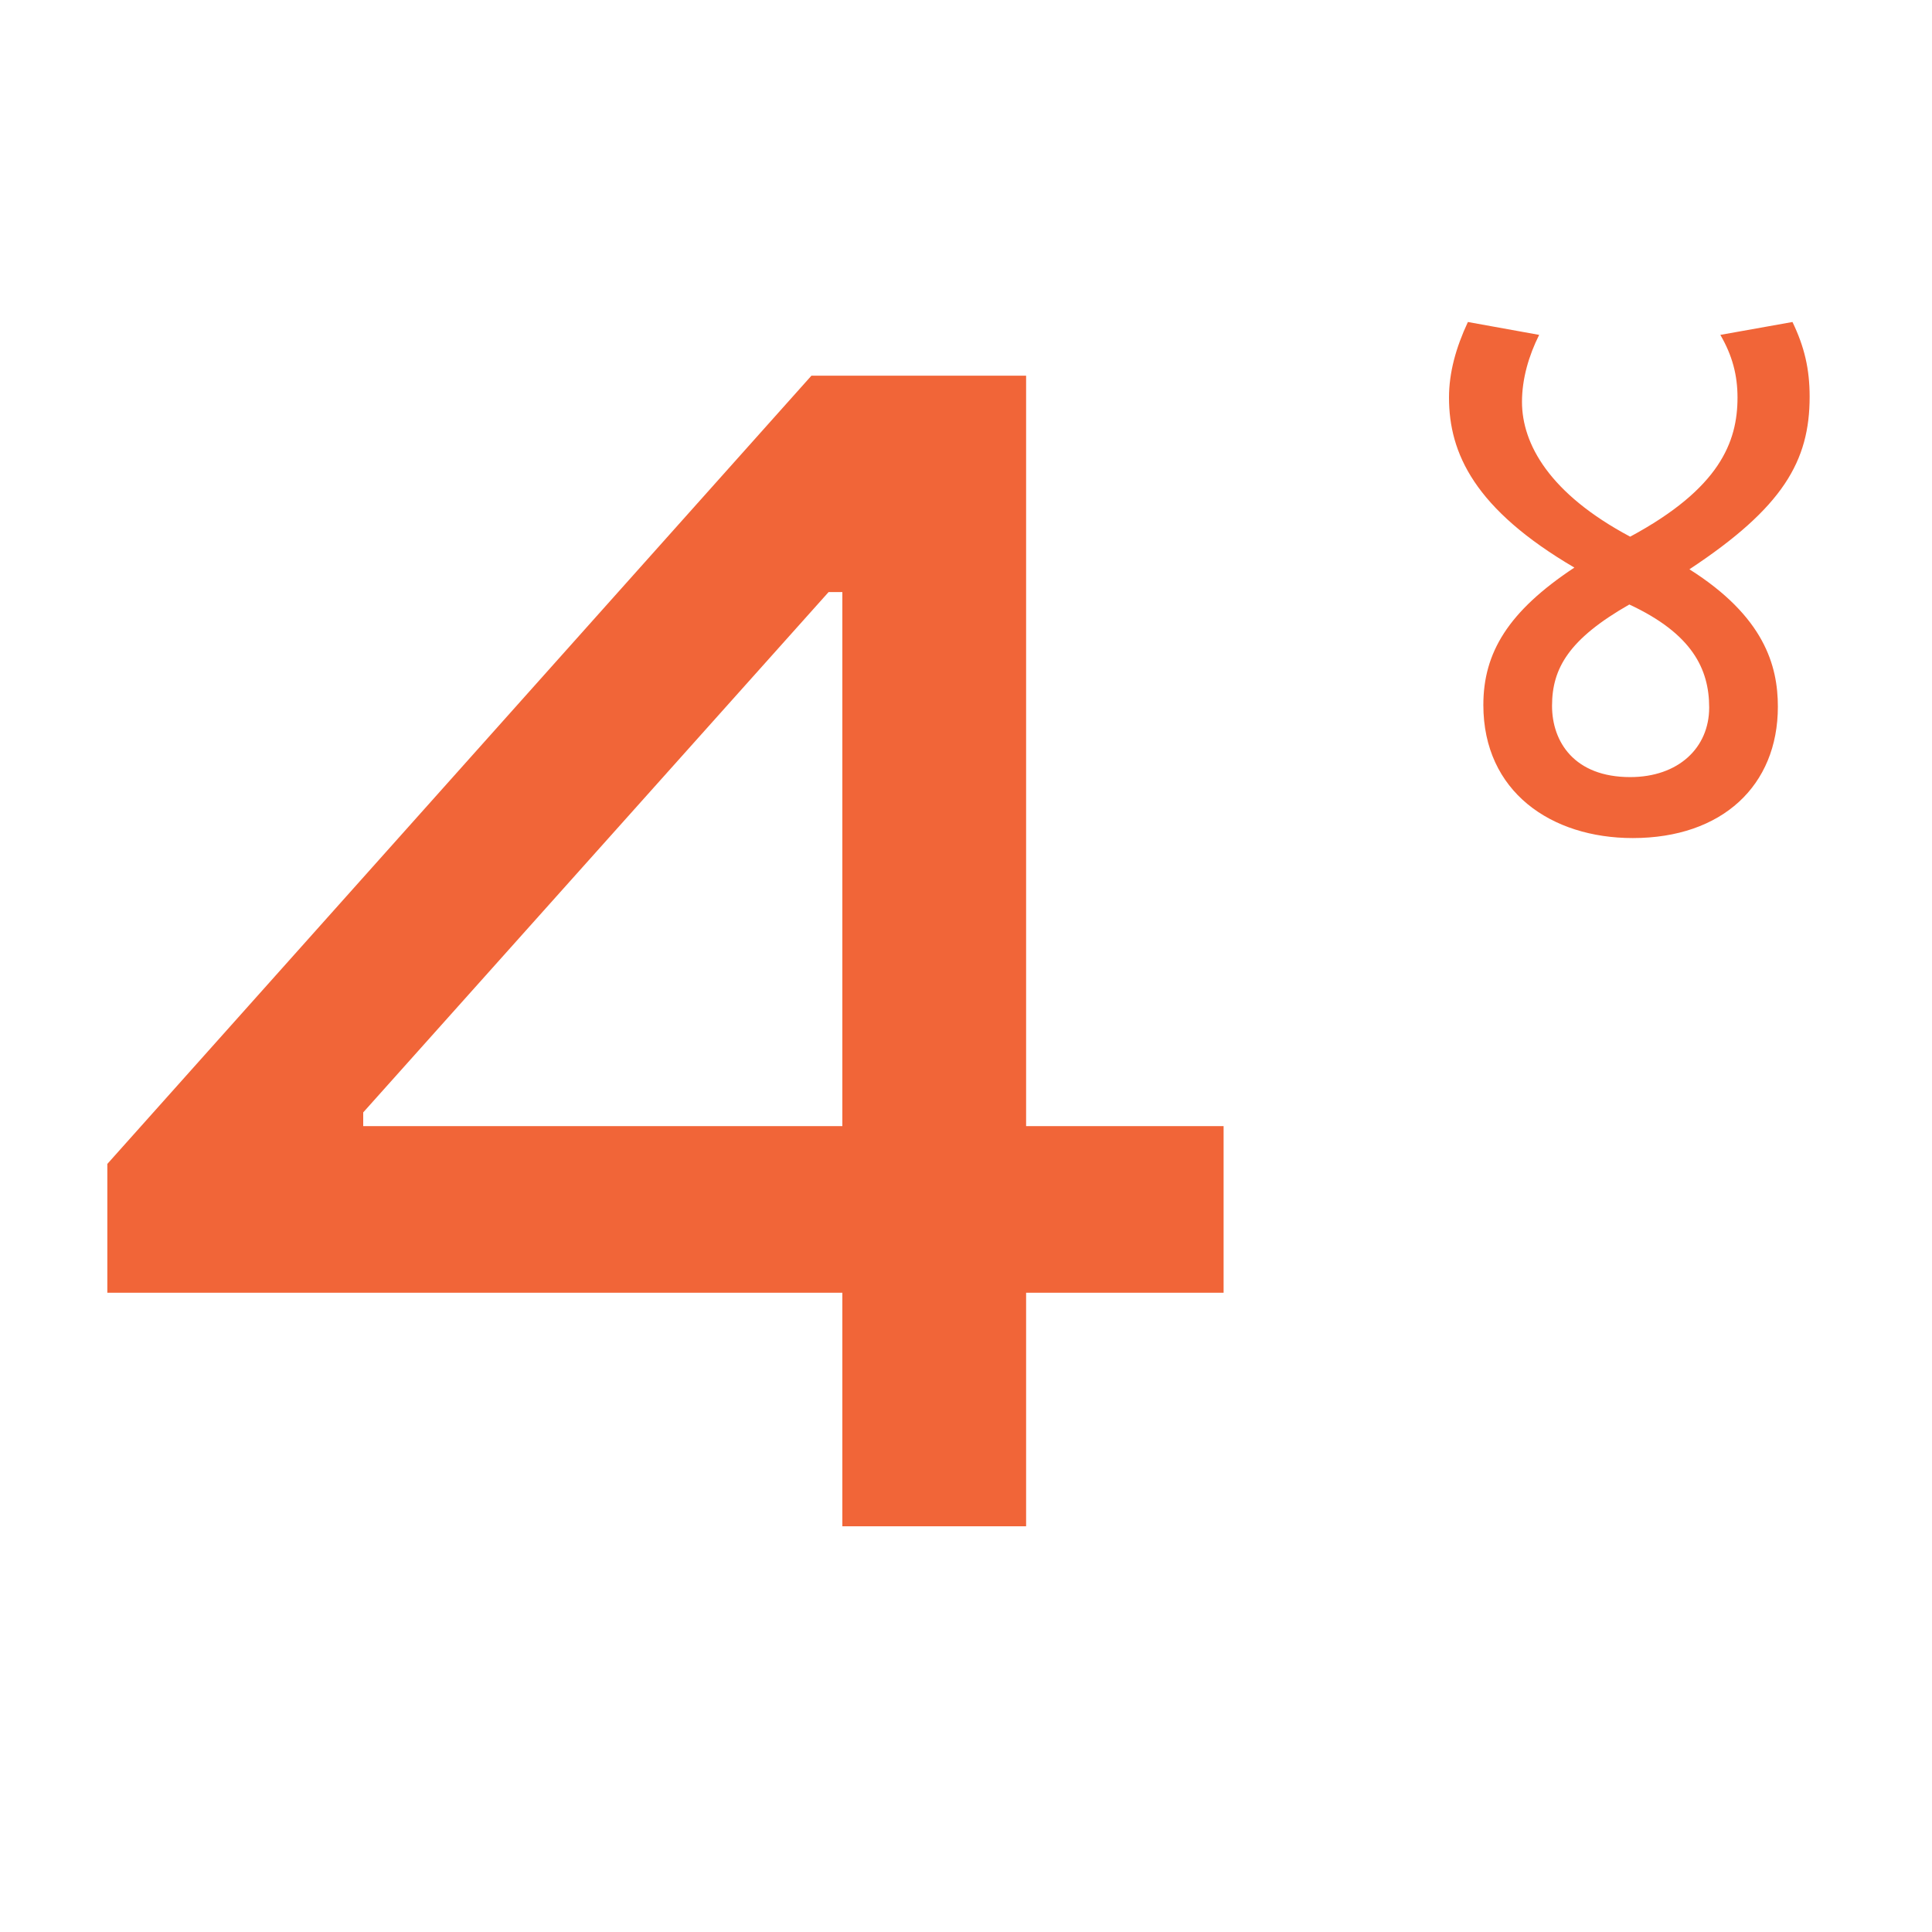<svg width="72" height="72" viewBox="0 0 72 72" fill="none" xmlns="http://www.w3.org/2000/svg">
<path d="M45.6 48.176H4V43.376L30.24 14H36.064L32.096 22.064H30.88L13.536 41.456V41.968H45.6V48.176ZM38.24 56.88H31.392V14H38.24V56.88Z" fill="#F16538"/>
<path d="M66.256 26.336C66.256 29.28 64.176 31.232 60.848 31.232C57.808 31.232 55.28 29.504 55.28 26.272C55.28 24.32 56.208 22.784 58.672 21.152C54.96 18.976 54 16.896 54 14.816C54 13.888 54.256 12.96 54.704 12L57.36 12.48C56.976 13.248 56.72 14.112 56.72 14.976C56.72 16.544 57.744 18.4 60.752 20C64.08 18.208 64.752 16.48 64.752 14.816C64.752 13.984 64.56 13.248 64.112 12.48L66.8 12C67.248 12.928 67.44 13.76 67.44 14.784C67.44 17.184 66.448 18.912 62.96 21.216C65.744 22.976 66.256 24.8 66.256 26.336ZM57.84 26.304C57.84 27.648 58.672 28.96 60.752 28.96C62.544 28.96 63.696 27.872 63.696 26.368C63.696 24.928 63.056 23.616 60.72 22.528C58.48 23.808 57.84 24.896 57.84 26.304Z" fill="#F16538"/>
</svg>
